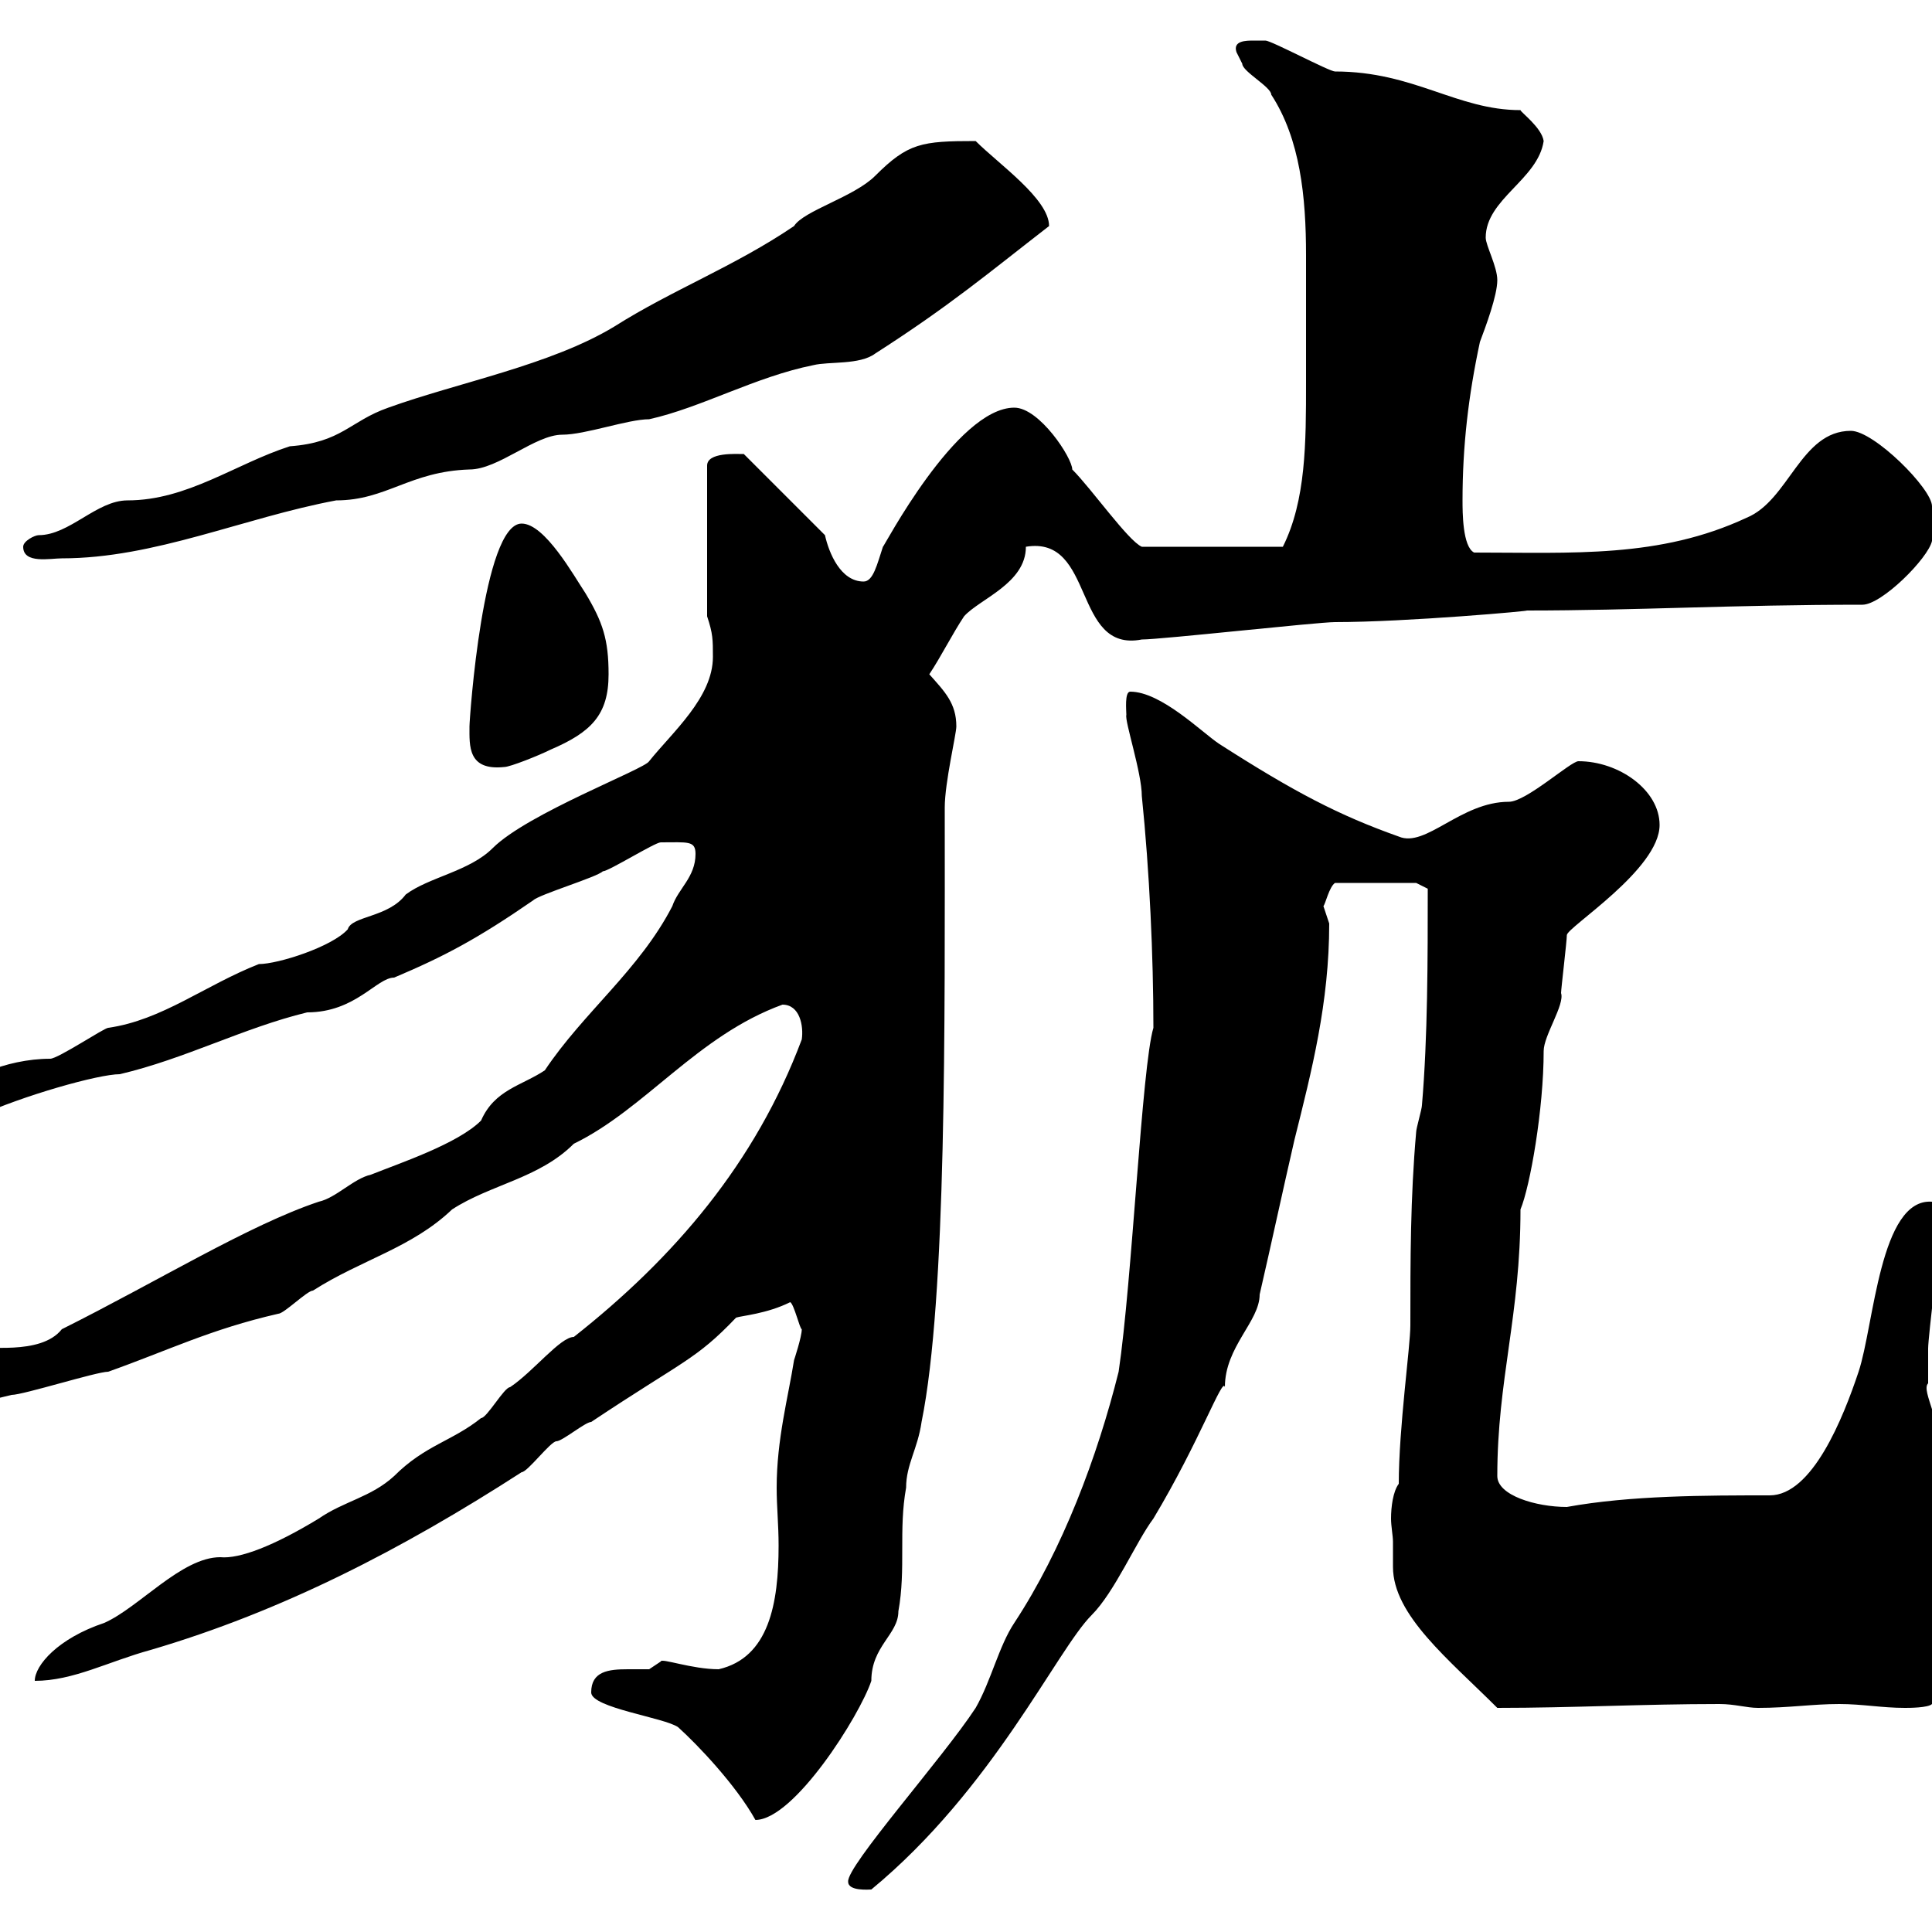 <svg xmlns="http://www.w3.org/2000/svg" xmlns:xlink="http://www.w3.org/1999/xlink" width="300" height="300"><path d="M131.70 292.20C131.70 293.70 135 293.40 135.30 293.40C154.20 277.80 164.10 256.20 169.50 250.80C173.10 247.20 176.40 239.40 179.10 235.80C186.30 223.80 189.90 213.60 190.20 215.40C190.20 209.10 195.60 205.20 195.60 201C197.40 193.20 199.20 184.80 201 177C203.70 166.20 206.40 155.70 206.40 143.40C206.40 143.40 205.50 140.70 205.50 140.70C205.80 140.40 206.40 137.70 207.30 137.10L219.90 137.10L221.70 138C221.70 148.80 221.70 161.10 220.80 171.60C220.80 172.20 219.90 175.20 219.90 175.80C219 186 219 195.60 219 205.80C219 209.10 217.20 221.70 217.20 230.40C216.30 231.60 216 234 216 235.80C216 237 216.30 238.50 216.30 239.40C216.30 240.60 216.30 241.80 216.30 243.30C216.30 250.80 225 257.70 232.50 265.20C244.20 265.20 255 264.60 267 264.60C269.40 264.60 271.20 265.20 273 265.20C277.80 265.20 281.40 264.60 285.60 264.60C289.20 264.60 292.20 265.20 295.80 265.20C296.40 265.20 299.40 265.20 300 264.60L307.20 255.60C308.40 254.40 308.40 250.80 308.40 249C308.40 241.50 301.80 240.60 301.80 229.20C301.80 220.80 298.20 216 299.40 214.80C299.40 214.50 299.40 210 299.40 209.40C299.40 207.60 301.20 193.20 301.20 191.40C301.20 191.40 301.20 191.40 301.20 190.20C301.20 189.60 300 186.60 300 186.60C291.90 186 291 205.80 288.60 213C286.20 220.20 281.40 232.20 274.80 232.20C264.90 232.20 253.20 232.20 243.30 234C238.50 234 232.50 232.20 232.50 229.20C232.50 214.20 236.10 204.30 236.10 187.80C237.60 184.20 239.70 172.20 239.70 163.20C239.70 160.80 243 156 242.40 154.20C242.40 153.60 243.30 146.10 243.30 145.20C243.30 144 257.70 135 257.70 128.10C257.70 122.70 251.40 118.20 245.10 118.20C243.90 118.20 237 124.50 234.30 124.50C226.80 124.50 221.40 131.70 217.20 129.90C207.90 126.60 201 123 189.30 115.50C186.60 113.70 180.30 107.40 175.50 107.40C174.60 107.40 174.90 110.40 174.90 111C174.60 111.90 177.30 120 177.30 123.60C178.50 135.30 179.10 148.50 179.10 159.60C177.30 165.60 175.80 198.90 173.70 213C170.40 226.20 165 240.60 157.50 252C155.10 255.60 153.90 261 151.50 265.20C146.40 273 131.40 289.80 131.70 292.20ZM91.80 262.80C91.80 265.20 103.20 266.70 105.30 268.20C108.30 270.90 114.30 277.20 117.30 282.60C123.30 282.60 133.50 266.40 135.30 261C135.30 255.60 139.50 253.80 139.50 250.20C140.70 243.60 139.50 237.60 140.70 231C140.70 227.40 142.50 225 143.10 220.80C147 201.60 146.70 158.70 146.70 125.40C146.70 121.50 148.50 114 148.50 112.80C148.50 109.20 146.70 107.40 144.30 104.70C146.10 102 147.90 98.40 149.70 95.70C152.10 93 159.30 90.60 159.30 84.90C170.10 83.10 166.50 101.40 177.30 99.30C180.30 99.30 204.60 96.60 207.30 96.60C218.40 96.60 238.50 94.80 237 94.80C254.10 94.80 269.10 93.90 289.20 93.90C292.20 93.90 299.40 86.70 300 84C300 83.70 300 79.50 300 78.60C300 75.90 291 66.90 287.40 66.90C279.60 66.90 277.80 77.70 271.20 80.40C257.70 86.70 244.20 85.80 228.90 85.80C227.10 84.90 227.10 79.50 227.10 77.70C227.10 69.30 228 61.50 229.80 53.10C230.70 50.70 232.50 45.90 232.50 43.50C232.50 41.40 230.70 38.10 230.70 36.90C230.70 30.90 238.80 27.90 239.70 21.90C239.40 19.80 236.10 17.40 236.10 17.10C226.20 17.10 219.60 11.10 207.30 11.10C206.40 11.10 197.40 6.30 196.50 6.30C196.50 6.30 195.60 6.30 194.70 6.30C193.50 6.30 191.40 6.30 192 8.10C192 8.10 192.90 9.90 192.90 9.90C192.90 11.10 197.40 13.50 197.40 14.70C201.90 21.60 202.80 30.60 202.80 39.60C202.80 42 202.80 45 202.80 47.10C202.80 51 202.80 55.20 202.80 59.40C202.80 68.70 202.80 77.70 199.20 84.90L177.30 84.90C175.20 84 169.50 75.90 166.50 72.90C166.50 71.10 161.40 63.30 157.50 63.30C148.50 63.30 137.10 85.20 137.10 84.90C136.20 87.60 135.60 90.30 134.10 90.30C130.50 90.30 128.70 85.80 128.10 83.10L115.50 70.50C114.30 70.50 109.80 70.20 109.80 72.30L109.80 95.70C110.70 98.40 110.70 99.30 110.70 102C110.70 108.30 104.40 113.70 100.80 118.20C100.20 119.40 81.90 126.30 76.50 131.70C72.90 135.30 66.60 136.20 63 138.90C60.30 142.50 54.60 142.20 54 144.30C51.60 147 43.20 149.70 40.20 149.70C31.80 153 25.20 158.40 16.80 159.60C16.20 159.60 9 164.40 7.80 164.40C0.90 164.40-6.60 167.70-6.60 170.40C-6.60 171.60-5.40 173.40-3.60 173.40C3.60 170.10 15.30 166.80 18.60 166.80C28.80 164.40 37.80 159.60 47.70 157.20C55.20 157.20 58.50 151.80 61.20 151.80C69 148.50 74.10 145.80 82.80 139.80C83.70 138.90 92.70 136.20 93.60 135.30C94.50 135.30 101.70 130.80 102.60 130.80C106.80 130.80 108 130.50 108 132.60C108 136.20 105.30 138 104.40 140.70C99.30 150.60 90.60 157.20 84.60 166.20C81 168.60 76.80 169.20 74.70 174C71.10 177.60 62.10 180.60 57.60 182.40C54.90 183 52.20 186 49.50 186.60C38.70 190.20 24.60 198.90 9.60 206.40C6.30 210.60-2.70 208.80-3.60 209.40C-6.60 209.40-8.40 215.10-8.40 215.40C-8.40 217.20-8.40 218.40-6.60 218.40C-4.50 218.10-0.60 217.20 1.80 216.60C3.60 216.60 15 213 16.80 213C26.10 209.70 32.70 206.40 43.20 204C44.10 204 47.70 200.40 48.60 200.40C56.10 195.60 63.90 193.80 70.20 187.80C76.20 183.90 83.70 183 89.10 177.60C100.20 172.20 108.30 160.80 121.50 156C124.20 156 124.80 159.30 124.50 161.40C117.30 180.60 104.70 195.30 89.10 207.60C87 207.60 82.80 213 79.20 215.40C78.30 215.40 75.60 220.20 74.70 220.20C70.20 223.80 66 224.40 61.20 229.20C57.60 232.50 53.40 233.10 49.50 235.80C42.60 240 37.20 242.10 34.20 241.80C28.20 241.80 21.60 249.60 16.20 252C9 254.40 5.40 258.60 5.40 261C11.40 261 16.80 258 23.40 256.20C43.80 250.20 62.40 240.60 81 228.60C81.90 228.60 85.50 223.80 86.40 223.80C87.30 223.80 90.90 220.80 91.80 220.80C106.20 211.20 108 211.20 114.30 204.60C115.20 204.30 119.10 204 122.70 202.20C123.30 202.50 124.20 206.40 124.50 206.40C124.50 207.60 123.30 211.20 123.30 211.20C122.40 216.90 120.60 223.50 120.60 231C120.60 234 120.90 236.70 120.90 240C120.90 249 119.40 257.40 111.60 259.20C107.40 259.20 102.60 257.40 102.60 258C102.60 258 100.80 259.20 100.80 259.20C99.90 259.20 98.40 259.20 97.50 259.20C94.50 259.20 91.80 259.50 91.80 262.80ZM72.90 112.80C72.90 115.80 72.60 119.70 78.30 119.10C79.20 119.10 83.70 117.30 85.50 116.40C91.80 113.70 94.50 111 94.50 104.70C94.50 99.30 93.60 96.60 90.90 92.10C89.10 89.40 84.60 81.30 81 81.30C75 81.30 72.90 111.60 72.90 112.80ZM3.60 84.90C3.60 87.60 7.80 86.70 9.60 86.70C24 86.70 37.80 80.40 52.20 77.70C60 77.70 63.60 73.20 72.90 72.90C77.40 72.90 83.10 67.50 87.30 67.50C90.90 67.50 97.50 65.10 100.80 65.10C108.90 63.30 117.30 58.50 126.30 56.70C128.70 56.10 133.50 56.70 135.90 54.90C147.60 47.40 153.60 42.30 162.90 35.10C162.90 30.90 155.10 25.50 151.50 21.90C143.10 21.90 141 22.20 135.90 27.30C132.60 30.60 124.80 32.70 123.30 35.10C114 41.40 104.40 45 95.40 50.70C85.50 56.70 71.10 59.40 60.30 63.30C54.30 65.40 53.10 68.70 45 69.30C36.60 72 29.10 77.70 19.80 77.70C15 77.70 10.80 83.10 6 83.10C5.40 83.10 3.60 84 3.60 84.90Z"/></svg>